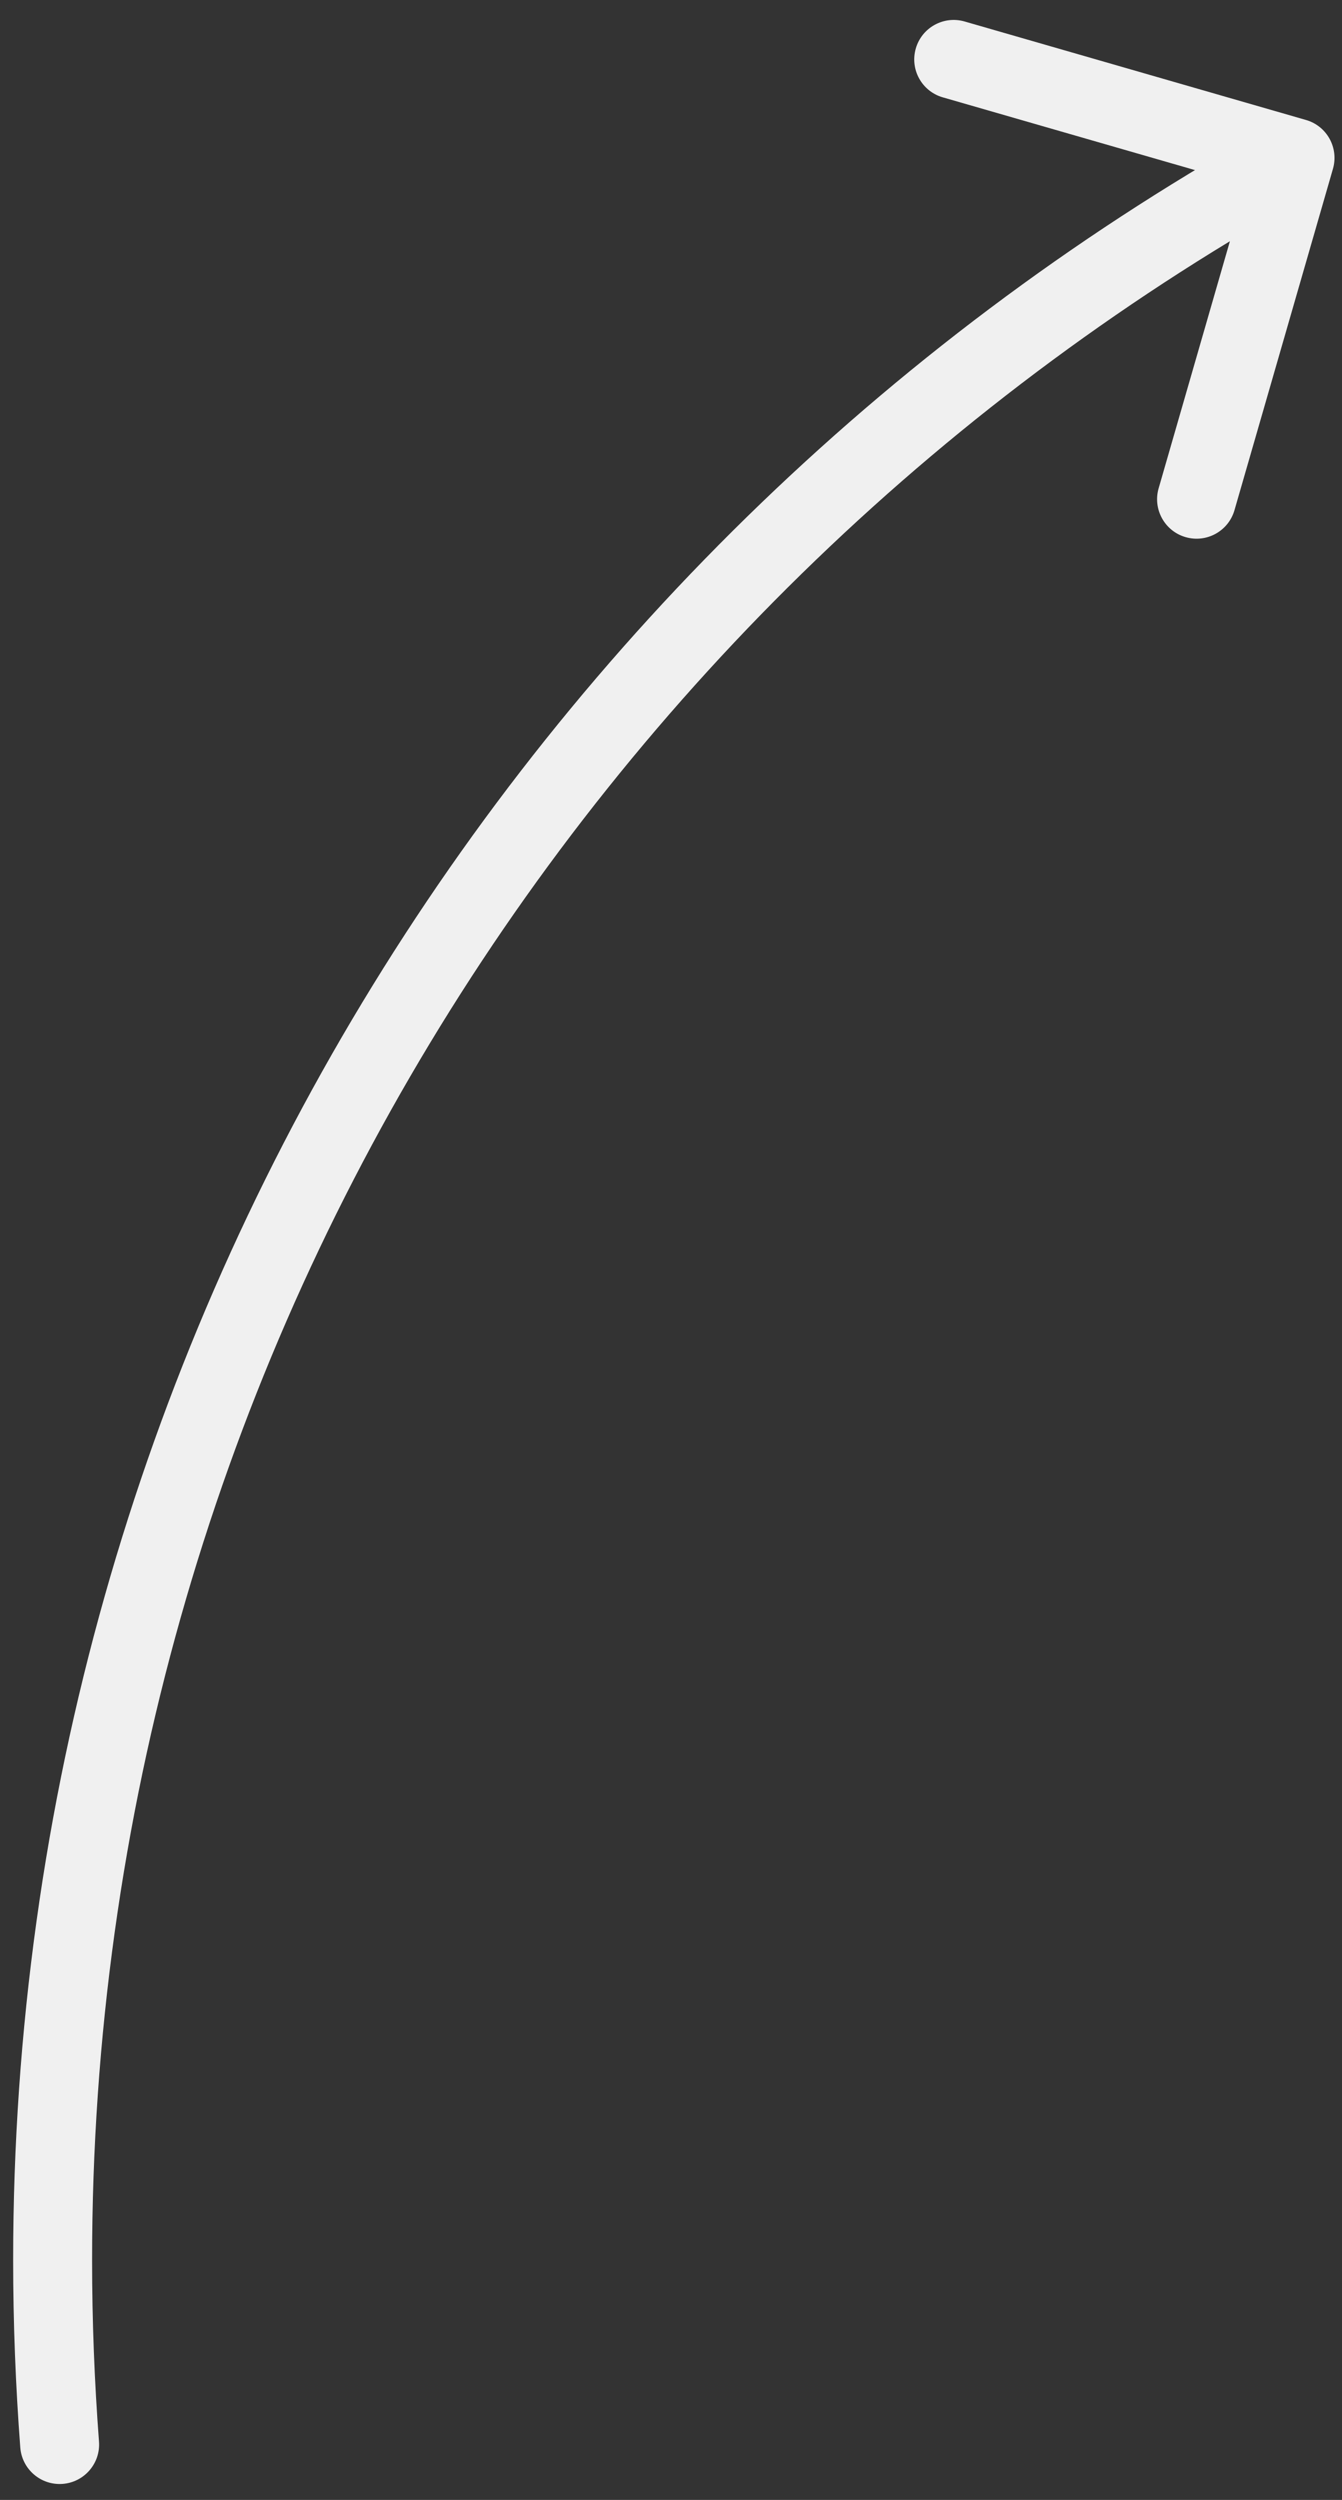 <?xml version="1.0" encoding="utf-8"?>
<svg xmlns="http://www.w3.org/2000/svg" fill="none" height="100%" overflow="visible" preserveAspectRatio="none" style="display: block;" viewBox="0 0 51 95" width="100%">
<rect x="0" y="0" width="51" height="95" fill="#333333" stroke="none"/>
<path d="M50.656 6.416C50.886 5.62 50.427 4.788 49.631 4.559L36.66 0.817C35.864 0.587 35.032 1.046 34.803 1.842C34.573 2.638 35.032 3.47 35.828 3.699L47.358 7.025L44.032 18.555C43.802 19.351 44.261 20.183 45.057 20.412C45.853 20.642 46.685 20.183 46.914 19.387L50.656 6.416ZM0.771 93.009C0.834 93.835 1.554 94.453 2.38 94.391C3.206 94.328 3.825 93.607 3.762 92.781L2.267 92.895L0.771 93.009ZM49.215 6L48.49 4.687C19.881 20.485 0.5 50.921 0.5 85.879H2H3.5C3.5 52.059 22.247 22.605 49.94 7.313L49.215 6ZM2 85.879H0.5C0.5 88.277 0.592 90.655 0.771 93.009L2.267 92.895L3.762 92.781C3.589 90.502 3.5 88.201 3.5 85.879H2Z" fill="#F0F0F0" id="Vector"/>
</svg>